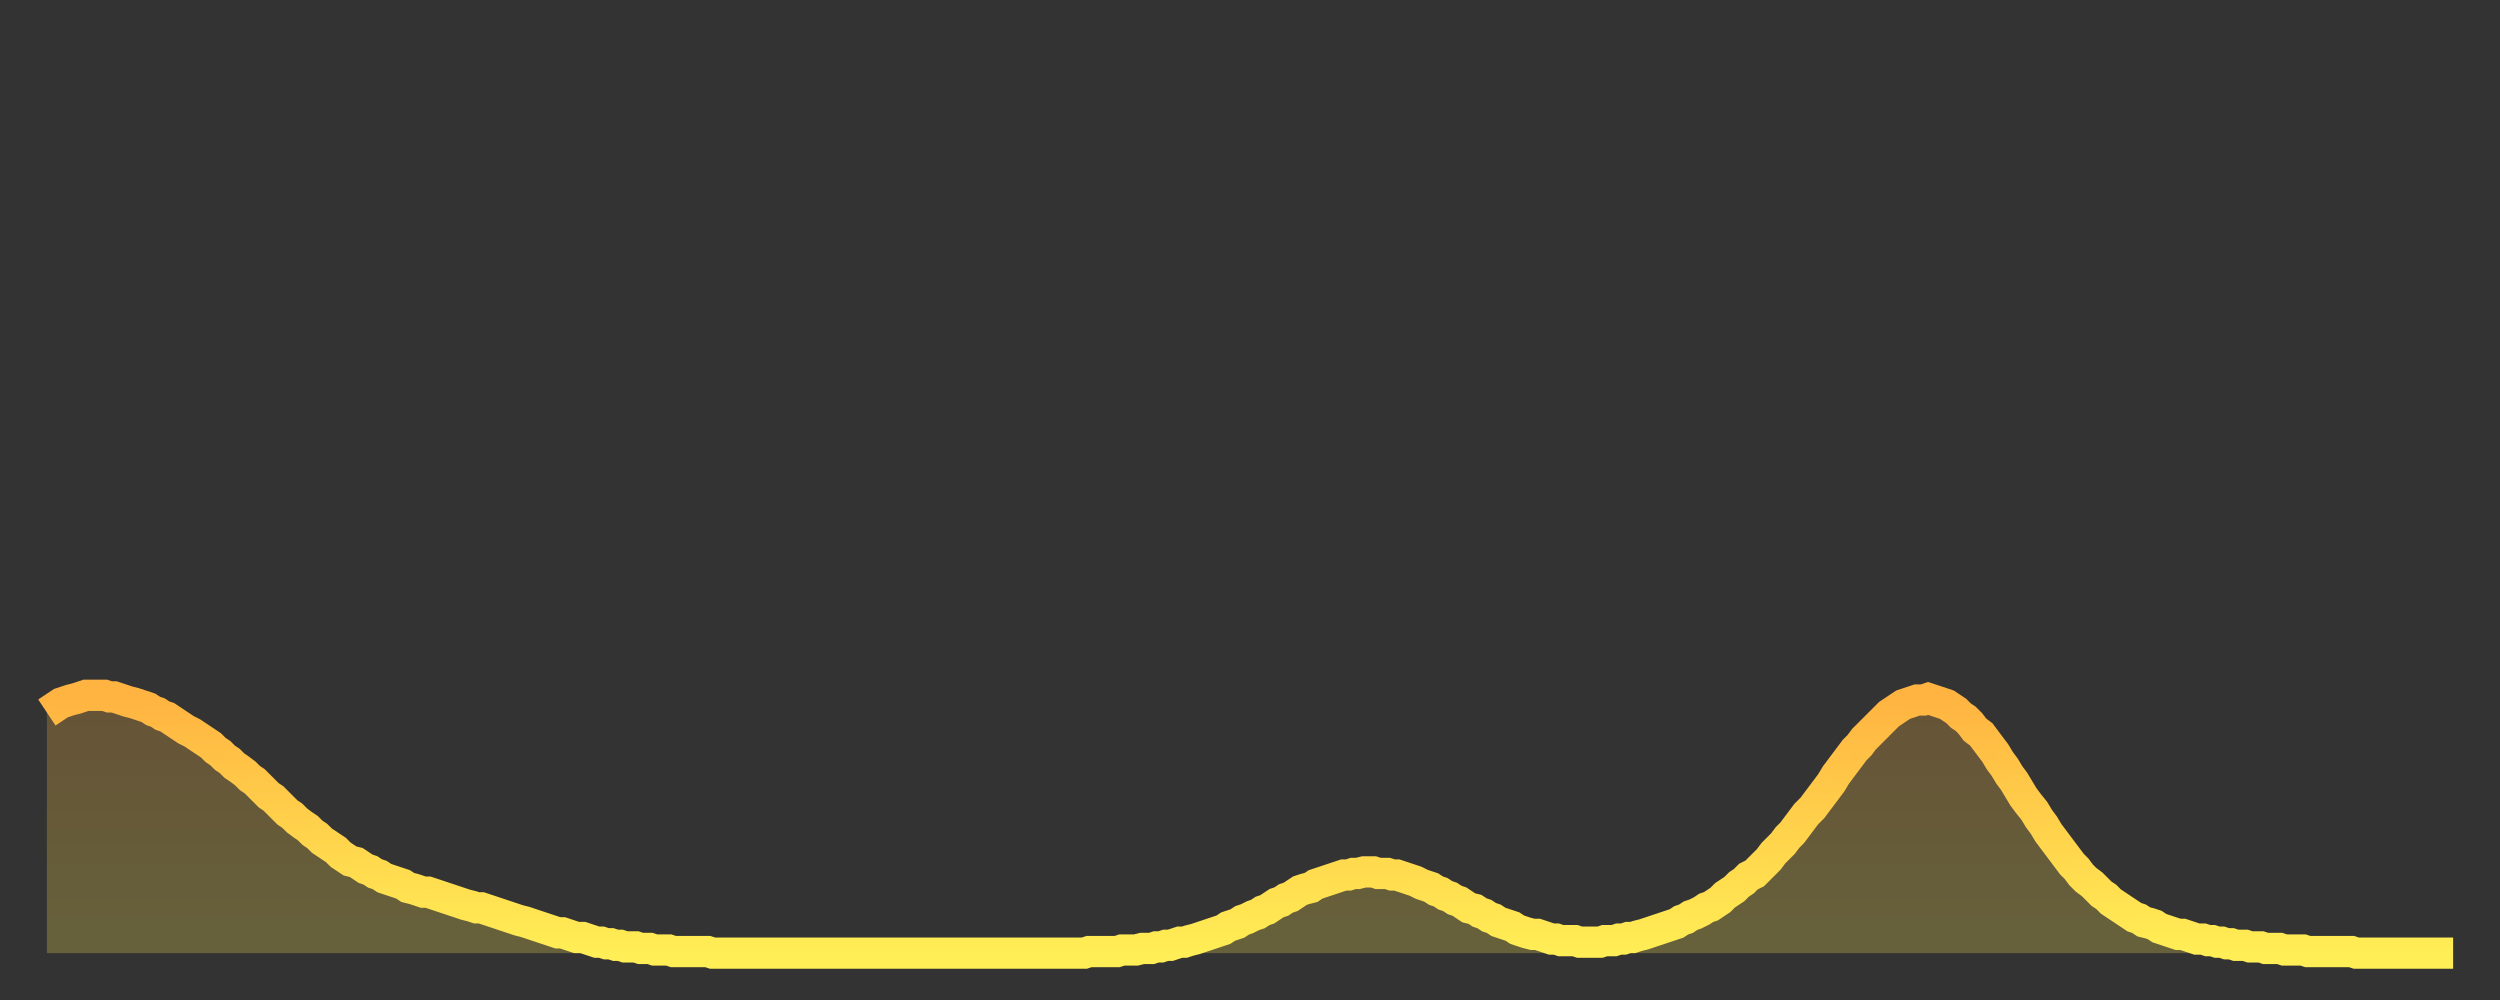 <?xml version="1.0" encoding="utf-8" ?>
<svg baseProfile="full" height="64" version="1.1" width="160" xmlns="http://www.w3.org/2000/svg" xmlns:ev="http://www.w3.org/2001/xml-events" xmlns:xlink="http://www.w3.org/1999/xlink"><rect width="100%" height="100%" fill="#333333" stroke="none"/><defs><linearGradient id="id902490" x1="0" x2="0" y1="0" y2="1"><stop offset="0%" stop-color="#ffb341" /><stop offset="50%" stop-color="#ffd14b" /><stop offset="100%" stop-color="#ffee55" /></linearGradient></defs><g transform="translate(3,3)"><g><path d="M 0.0 42.6 0.3 42.4 0.6 42.2 0.9 42.0 1.2 41.9 1.5 41.8 1.9 41.7 2.2 41.6 2.5 41.5 2.8 41.5 3.1 41.5 3.4 41.5 3.7 41.5 4.0 41.6 4.3 41.6 4.6 41.7 4.9 41.8 5.2 41.9 5.6 42.0 5.9 42.1 6.2 42.2 6.5 42.3 6.8 42.5 7.1 42.6 7.4 42.8 7.7 42.9 8.0 43.1 8.3 43.3 8.6 43.5 8.9 43.7 9.3 43.9 9.6 44.1 9.9 44.3 10.2 44.5 10.5 44.7 10.8 45.0 11.1 45.2 11.4 45.5 11.7 45.7 12.0 46.0 12.3 46.2 12.7 46.5 13.0 46.8 13.3 47.0 13.6 47.3 13.9 47.6 14.2 47.9 14.5 48.1 14.8 48.4 15.1 48.7 15.4 49.0 15.7 49.2 16.0 49.5 16.4 49.8 16.7 50.0 17.0 50.3 17.3 50.5 17.6 50.8 17.9 51.0 18.2 51.2 18.5 51.4 18.8 51.7 19.1 51.9 19.4 52.1 19.8 52.2 20.1 52.4 20.4 52.6 20.7 52.7 21.0 52.9 21.3 53.0 21.6 53.2 21.9 53.3 22.2 53.4 22.5 53.5 22.8 53.6 23.1 53.8 23.5 53.9 23.8 54.0 24.1 54.1 24.4 54.1 24.7 54.2 25.0 54.3 25.3 54.4 25.6 54.5 25.9 54.6 26.2 54.7 26.5 54.8 26.8 54.9 27.2 55.0 27.5 55.1 27.8 55.1 28.1 55.2 28.4 55.3 28.7 55.4 29.0 55.5 29.3 55.6 29.6 55.7 29.9 55.8 30.2 55.9 30.6 56.0 30.9 56.1 31.2 56.2 31.5 56.3 31.8 56.4 32.1 56.5 32.4 56.6 32.7 56.7 33.0 56.7 33.3 56.8 33.6 56.9 33.9 57.0 34.3 57.0 34.6 57.1 34.9 57.2 35.2 57.3 35.5 57.3 35.8 57.4 36.1 57.4 36.4 57.5 36.7 57.5 37.0 57.6 37.3 57.6 37.7 57.6 38.0 57.7 38.3 57.7 38.6 57.7 38.9 57.8 39.2 57.8 39.5 57.8 39.8 57.8 40.1 57.9 40.4 57.9 40.7 57.9 41.0 57.9 41.4 57.9 41.7 57.9 42.0 57.9 42.3 57.9 42.6 58.0 42.9 58.0 43.2 58.0 43.5 58.0 43.8 58.0 44.1 58.0 44.4 58.0 44.7 58.0 45.1 58.0 45.4 58.0 45.7 58.0 46.0 58.0 46.3 58.0 46.6 58.0 46.9 58.0 47.2 58.0 47.5 58.0 47.8 58.0 48.1 58.0 48.5 58.0 48.8 58.0 49.1 58.0 49.4 58.0 49.7 58.0 50.0 58.0 50.3 58.0 50.6 58.0 50.9 58.0 51.2 58.0 51.5 58.0 51.8 58.0 52.2 58.0 52.5 58.0 52.8 58.0 53.1 58.0 53.4 58.0 53.7 58.0 54.0 58.0 54.3 58.0 54.6 58.0 54.9 58.0 55.2 58.0 55.6 58.0 55.9 58.0 56.2 58.0 56.5 58.0 56.8 58.0 57.1 58.0 57.4 58.0 57.7 58.0 58.0 58.0 58.3 58.0 58.6 58.0 58.9 58.0 59.3 58.0 59.6 58.0 59.9 58.0 60.2 58.0 60.5 58.0 60.8 58.0 61.1 58.0 61.4 58.0 61.7 58.0 62.0 58.0 62.3 58.0 62.6 58.0 63.0 58.0 63.3 58.0 63.6 58.0 63.9 58.0 64.2 58.0 64.5 58.0 64.8 58.0 65.1 58.0 65.4 58.0 65.7 58.0 66.0 58.0 66.4 58.0 66.7 57.9 67.0 57.9 67.3 57.9 67.6 57.9 67.9 57.9 68.2 57.9 68.5 57.9 68.8 57.8 69.1 57.8 69.4 57.8 69.7 57.8 70.1 57.7 70.4 57.7 70.7 57.7 71.0 57.6 71.3 57.6 71.6 57.5 71.9 57.5 72.2 57.4 72.5 57.3 72.8 57.3 73.1 57.2 73.5 57.1 73.8 57.0 74.1 56.9 74.4 56.8 74.7 56.7 75.0 56.6 75.3 56.5 75.6 56.3 75.9 56.2 76.2 56.1 76.5 55.9 76.8 55.8 77.2 55.6 77.5 55.5 77.8 55.3 78.1 55.2 78.4 55.0 78.7 54.8 79.0 54.7 79.3 54.5 79.6 54.4 79.9 54.2 80.2 54.0 80.5 53.9 80.9 53.8 81.2 53.6 81.5 53.5 81.8 53.4 82.1 53.3 82.4 53.2 82.7 53.1 83.0 53.0 83.3 53.0 83.6 52.9 83.9 52.9 84.3 52.8 84.6 52.8 84.9 52.8 85.2 52.9 85.5 52.9 85.8 52.9 86.1 53.0 86.4 53.0 86.7 53.1 87.0 53.2 87.3 53.3 87.6 53.4 88.0 53.6 88.3 53.7 88.6 53.8 88.9 54.0 89.2 54.1 89.5 54.3 89.8 54.4 90.1 54.6 90.4 54.7 90.7 54.9 91.0 55.1 91.4 55.2 91.7 55.4 92.0 55.5 92.3 55.7 92.6 55.8 92.9 56.0 93.2 56.1 93.5 56.2 93.8 56.3 94.1 56.5 94.4 56.6 94.7 56.7 95.1 56.8 95.4 56.8 95.7 56.9 96.0 57.0 96.3 57.1 96.6 57.1 96.9 57.2 97.2 57.2 97.5 57.2 97.8 57.2 98.1 57.3 98.4 57.3 98.8 57.3 99.1 57.3 99.4 57.3 99.7 57.2 100.0 57.2 100.3 57.2 100.6 57.1 100.9 57.1 101.2 57.0 101.5 57.0 101.8 56.9 102.2 56.8 102.5 56.7 102.8 56.6 103.1 56.5 103.4 56.4 103.7 56.3 104.0 56.2 104.3 56.1 104.6 55.9 104.9 55.8 105.2 55.6 105.5 55.5 105.9 55.3 106.2 55.1 106.5 55.0 106.8 54.8 107.1 54.6 107.4 54.3 107.7 54.1 108.0 53.9 108.3 53.6 108.6 53.4 108.9 53.1 109.3 52.9 109.6 52.6 109.9 52.3 110.2 52.0 110.5 51.6 110.8 51.3 111.1 51.0 111.4 50.6 111.7 50.3 112.0 49.9 112.3 49.5 112.6 49.1 113.0 48.7 113.3 48.3 113.6 47.9 113.9 47.5 114.2 47.1 114.5 46.6 114.8 46.2 115.1 45.8 115.4 45.4 115.7 45.0 116.0 44.7 116.3 44.3 116.7 43.9 117.0 43.6 117.3 43.3 117.6 43.0 117.9 42.7 118.2 42.5 118.5 42.3 118.8 42.1 119.1 42.0 119.4 41.9 119.7 41.8 120.1 41.8 120.4 41.7 120.7 41.8 121.0 41.9 121.3 42.0 121.6 42.1 121.9 42.3 122.2 42.5 122.5 42.8 122.8 43.0 123.1 43.3 123.4 43.7 123.8 44.0 124.1 44.4 124.4 44.8 124.7 45.2 125.0 45.7 125.3 46.1 125.6 46.6 125.9 47.0 126.2 47.5 126.5 48.0 126.8 48.4 127.2 48.9 127.5 49.4 127.8 49.8 128.1 50.3 128.4 50.7 128.7 51.1 129.0 51.5 129.3 51.9 129.6 52.3 129.9 52.6 130.2 53.0 130.5 53.3 130.9 53.6 131.2 53.9 131.5 54.2 131.8 54.4 132.1 54.7 132.4 54.9 132.7 55.1 133.0 55.3 133.3 55.5 133.6 55.7 133.9 55.8 134.2 56.0 134.6 56.1 134.9 56.2 135.2 56.4 135.5 56.5 135.8 56.6 136.1 56.7 136.4 56.8 136.7 56.8 137.0 56.9 137.3 57.0 137.6 57.1 138.0 57.1 138.3 57.2 138.6 57.2 138.9 57.3 139.2 57.3 139.5 57.4 139.8 57.4 140.1 57.5 140.4 57.5 140.7 57.5 141.0 57.6 141.3 57.6 141.7 57.6 142.0 57.7 142.3 57.7 142.6 57.7 142.9 57.7 143.2 57.8 143.5 57.8 143.8 57.8 144.1 57.8 144.4 57.8 144.7 57.9 145.1 57.9 145.4 57.9 145.7 57.9 146.0 57.9 146.3 57.9 146.6 57.9 146.9 57.9 147.2 57.9 147.5 57.9 147.8 58.0 148.1 58.0 148.4 58.0 148.8 58.0 149.1 58.0 149.4 58.0 149.7 58.0 150.0 58.0 150.3 58.0 150.6 58.0 150.9 58.0 151.2 58.0 151.5 58.0 151.8 58.0 152.1 58.0 152.5 58.0 152.8 58.0 153.1 58.0 153.4 58.0 153.7 58.0 154.0 58.0" fill="none" id="graph-curve" opacity="1" stroke="url(#id902490)" stroke-width="2" /><path d="M 0 58 L 0.0 42.6 0.3 42.4 0.6 42.2 0.9 42.0 1.2 41.9 1.5 41.8 1.9 41.7 2.2 41.6 2.5 41.5 2.8 41.5 3.1 41.5 3.4 41.5 3.7 41.5 4.0 41.6 4.3 41.6 4.6 41.7 4.9 41.8 5.2 41.9 5.6 42.0 5.9 42.1 6.2 42.2 6.5 42.3 6.8 42.5 7.1 42.6 7.4 42.8 7.7 42.9 8.0 43.1 8.3 43.3 8.6 43.5 8.9 43.7 9.3 43.9 9.6 44.1 9.9 44.3 10.2 44.5 10.5 44.7 10.8 45.0 11.1 45.2 11.4 45.5 11.7 45.7 12.0 46.0 12.3 46.2 12.7 46.5 13.0 46.8 13.3 47.0 13.6 47.3 13.9 47.6 14.2 47.9 14.5 48.1 14.8 48.4 15.1 48.7 15.4 49.0 15.7 49.2 16.0 49.5 16.4 49.8 16.7 50.0 17.0 50.3 17.3 50.5 17.6 50.8 17.9 51.0 18.2 51.2 18.5 51.4 18.8 51.7 19.1 51.9 19.4 52.1 19.8 52.2 20.1 52.4 20.4 52.6 20.7 52.7 21.0 52.9 21.3 53.0 21.6 53.2 21.9 53.3 22.2 53.4 22.5 53.5 22.8 53.6 23.1 53.8 23.5 53.9 23.8 54.0 24.1 54.1 24.4 54.1 24.7 54.2 25.0 54.3 25.3 54.4 25.6 54.5 25.9 54.6 26.2 54.7 26.5 54.8 26.8 54.9 27.2 55.0 27.5 55.1 27.8 55.1 28.1 55.2 28.4 55.3 28.7 55.4 29.0 55.5 29.3 55.6 29.6 55.7 29.9 55.8 30.2 55.9 30.6 56.0 30.9 56.1 31.2 56.2 31.5 56.3 31.8 56.4 32.1 56.5 32.4 56.6 32.7 56.7 33.0 56.7 33.3 56.8 33.6 56.9 33.9 57.0 34.3 57.0 34.6 57.1 34.9 57.2 35.2 57.3 35.5 57.3 35.8 57.4 36.1 57.4 36.4 57.5 36.7 57.5 37.0 57.6 37.3 57.6 37.7 57.6 38.0 57.7 38.3 57.7 38.6 57.7 38.9 57.8 39.2 57.8 39.5 57.8 39.8 57.8 40.1 57.9 40.4 57.9 40.7 57.9 41.0 57.9 41.4 57.9 41.7 57.9 42.0 57.9 42.3 57.9 42.6 58.0 42.9 58.0 43.2 58.0 43.5 58.0 43.8 58.0 44.1 58.0 44.4 58.0 44.7 58.0 45.1 58.0 45.4 58.0 45.7 58.0 46.0 58.0 46.3 58.0 46.6 58.0 46.9 58.0 47.2 58.0 47.5 58.0 47.8 58.0 48.1 58.0 48.5 58.0 48.8 58.0 49.1 58.0 49.4 58.0 49.7 58.0 50.0 58.0 50.3 58.0 50.6 58.0 50.9 58.0 51.2 58.0 51.5 58.0 51.8 58.0 52.2 58.0 52.5 58.0 52.8 58.0 53.1 58.0 53.4 58.0 53.7 58.0 54.0 58.0 54.3 58.0 54.6 58.0 54.9 58.0 55.2 58.0 55.6 58.0 55.9 58.0 56.2 58.0 56.5 58.0 56.8 58.0 57.1 58.0 57.4 58.0 57.7 58.0 58.0 58.0 58.3 58.0 58.6 58.0 58.9 58.0 59.3 58.0 59.6 58.0 59.9 58.0 60.2 58.0 60.5 58.0 60.8 58.0 61.1 58.0 61.4 58.0 61.7 58.0 62.0 58.0 62.3 58.0 62.6 58.0 63.0 58.0 63.3 58.0 63.6 58.0 63.9 58.0 64.2 58.0 64.5 58.0 64.8 58.0 65.1 58.0 65.4 58.0 65.7 58.0 66.0 58.0 66.4 58.0 66.7 57.9 67.0 57.9 67.3 57.9 67.6 57.9 67.9 57.9 68.2 57.9 68.5 57.9 68.8 57.8 69.1 57.8 69.4 57.8 69.7 57.8 70.1 57.7 70.4 57.7 70.7 57.7 71.0 57.6 71.3 57.6 71.6 57.5 71.9 57.5 72.2 57.4 72.5 57.3 72.8 57.3 73.1 57.2 73.5 57.1 73.8 57.0 74.1 56.9 74.4 56.8 74.7 56.7 75.0 56.6 75.3 56.5 75.6 56.3 75.9 56.2 76.2 56.1 76.5 55.9 76.8 55.8 77.2 55.6 77.5 55.5 77.8 55.3 78.1 55.2 78.4 55.0 78.7 54.8 79.0 54.7 79.3 54.5 79.6 54.4 79.9 54.2 80.2 54.0 80.5 53.9 80.9 53.8 81.2 53.6 81.5 53.5 81.8 53.4 82.1 53.3 82.4 53.2 82.7 53.1 83.0 53.0 83.3 53.0 83.6 52.9 83.9 52.9 84.3 52.8 84.6 52.8 84.9 52.8 85.2 52.9 85.5 52.9 85.8 52.9 86.1 53.0 86.4 53.0 86.7 53.1 87.0 53.2 87.3 53.3 87.6 53.4 88.0 53.6 88.3 53.7 88.6 53.8 88.9 54.0 89.2 54.1 89.5 54.3 89.8 54.4 90.1 54.6 90.4 54.7 90.7 54.9 91.0 55.1 91.4 55.2 91.7 55.4 92.0 55.5 92.3 55.7 92.6 55.8 92.9 56.0 93.2 56.1 93.5 56.2 93.8 56.3 94.1 56.5 94.4 56.6 94.7 56.7 95.1 56.8 95.4 56.8 95.7 56.9 96.0 57.0 96.3 57.1 96.6 57.1 96.9 57.2 97.2 57.2 97.5 57.2 97.8 57.2 98.1 57.3 98.4 57.3 98.8 57.3 99.1 57.3 99.4 57.3 99.7 57.2 100.0 57.2 100.3 57.2 100.6 57.1 100.9 57.1 101.2 57.0 101.5 57.0 101.8 56.9 102.2 56.8 102.5 56.7 102.8 56.6 103.1 56.5 103.4 56.4 103.7 56.3 104.0 56.2 104.3 56.1 104.6 55.9 104.9 55.8 105.2 55.6 105.5 55.5 105.9 55.3 106.2 55.1 106.5 55.0 106.8 54.8 107.1 54.6 107.4 54.3 107.7 54.1 108.0 53.9 108.3 53.6 108.6 53.4 108.9 53.1 109.3 52.9 109.6 52.6 109.9 52.3 110.2 52.0 110.5 51.6 110.8 51.3 111.1 51.0 111.4 50.6 111.7 50.3 112.0 49.9 112.3 49.5 112.6 49.1 113.0 48.7 113.3 48.3 113.6 47.9 113.9 47.5 114.2 47.1 114.5 46.6 114.8 46.2 115.1 45.8 115.4 45.4 115.7 45.0 116.0 44.7 116.3 44.3 116.7 43.9 117.0 43.6 117.3 43.3 117.6 43.0 117.9 42.7 118.2 42.5 118.5 42.3 118.8 42.1 119.1 42.0 119.4 41.9 119.7 41.8 120.1 41.8 120.4 41.7 120.7 41.8 121.0 41.9 121.3 42.0 121.6 42.1 121.9 42.3 122.2 42.5 122.5 42.8 122.8 43.0 123.1 43.3 123.4 43.7 123.8 44.0 124.1 44.4 124.4 44.8 124.7 45.2 125.0 45.7 125.3 46.1 125.6 46.6 125.9 47.0 126.2 47.5 126.5 48.0 126.8 48.4 127.2 48.9 127.5 49.4 127.8 49.8 128.1 50.3 128.4 50.7 128.7 51.1 129.0 51.5 129.3 51.9 129.6 52.3 129.9 52.6 130.2 53.0 130.5 53.3 130.9 53.6 131.2 53.9 131.5 54.2 131.8 54.4 132.1 54.7 132.4 54.9 132.7 55.1 133.0 55.3 133.3 55.5 133.6 55.7 133.9 55.8 134.2 56.0 134.6 56.1 134.9 56.2 135.2 56.4 135.5 56.5 135.8 56.6 136.1 56.7 136.4 56.8 136.7 56.8 137.0 56.9 137.3 57.0 137.6 57.1 138.0 57.1 138.3 57.2 138.6 57.2 138.9 57.3 139.2 57.3 139.5 57.4 139.8 57.4 140.1 57.5 140.4 57.5 140.7 57.5 141.0 57.6 141.3 57.6 141.7 57.6 142.0 57.7 142.3 57.7 142.6 57.7 142.9 57.7 143.2 57.8 143.5 57.8 143.8 57.8 144.1 57.8 144.4 57.8 144.7 57.9 145.1 57.9 145.4 57.9 145.7 57.9 146.0 57.9 146.3 57.9 146.6 57.9 146.9 57.9 147.2 57.9 147.5 57.9 147.8 58.0 148.1 58.0 148.4 58.0 148.8 58.0 149.1 58.0 149.4 58.0 149.7 58.0 150.0 58.0 150.3 58.0 150.6 58.0 150.9 58.0 151.2 58.0 151.5 58.0 151.8 58.0 152.1 58.0 152.5 58.0 152.8 58.0 153.1 58.0 153.4 58.0 153.7 58.0 154.0 58.0 154 58" fill="url(#id902490)" fill-opacity=".25" id="graph-shadow" /></g></g></svg>